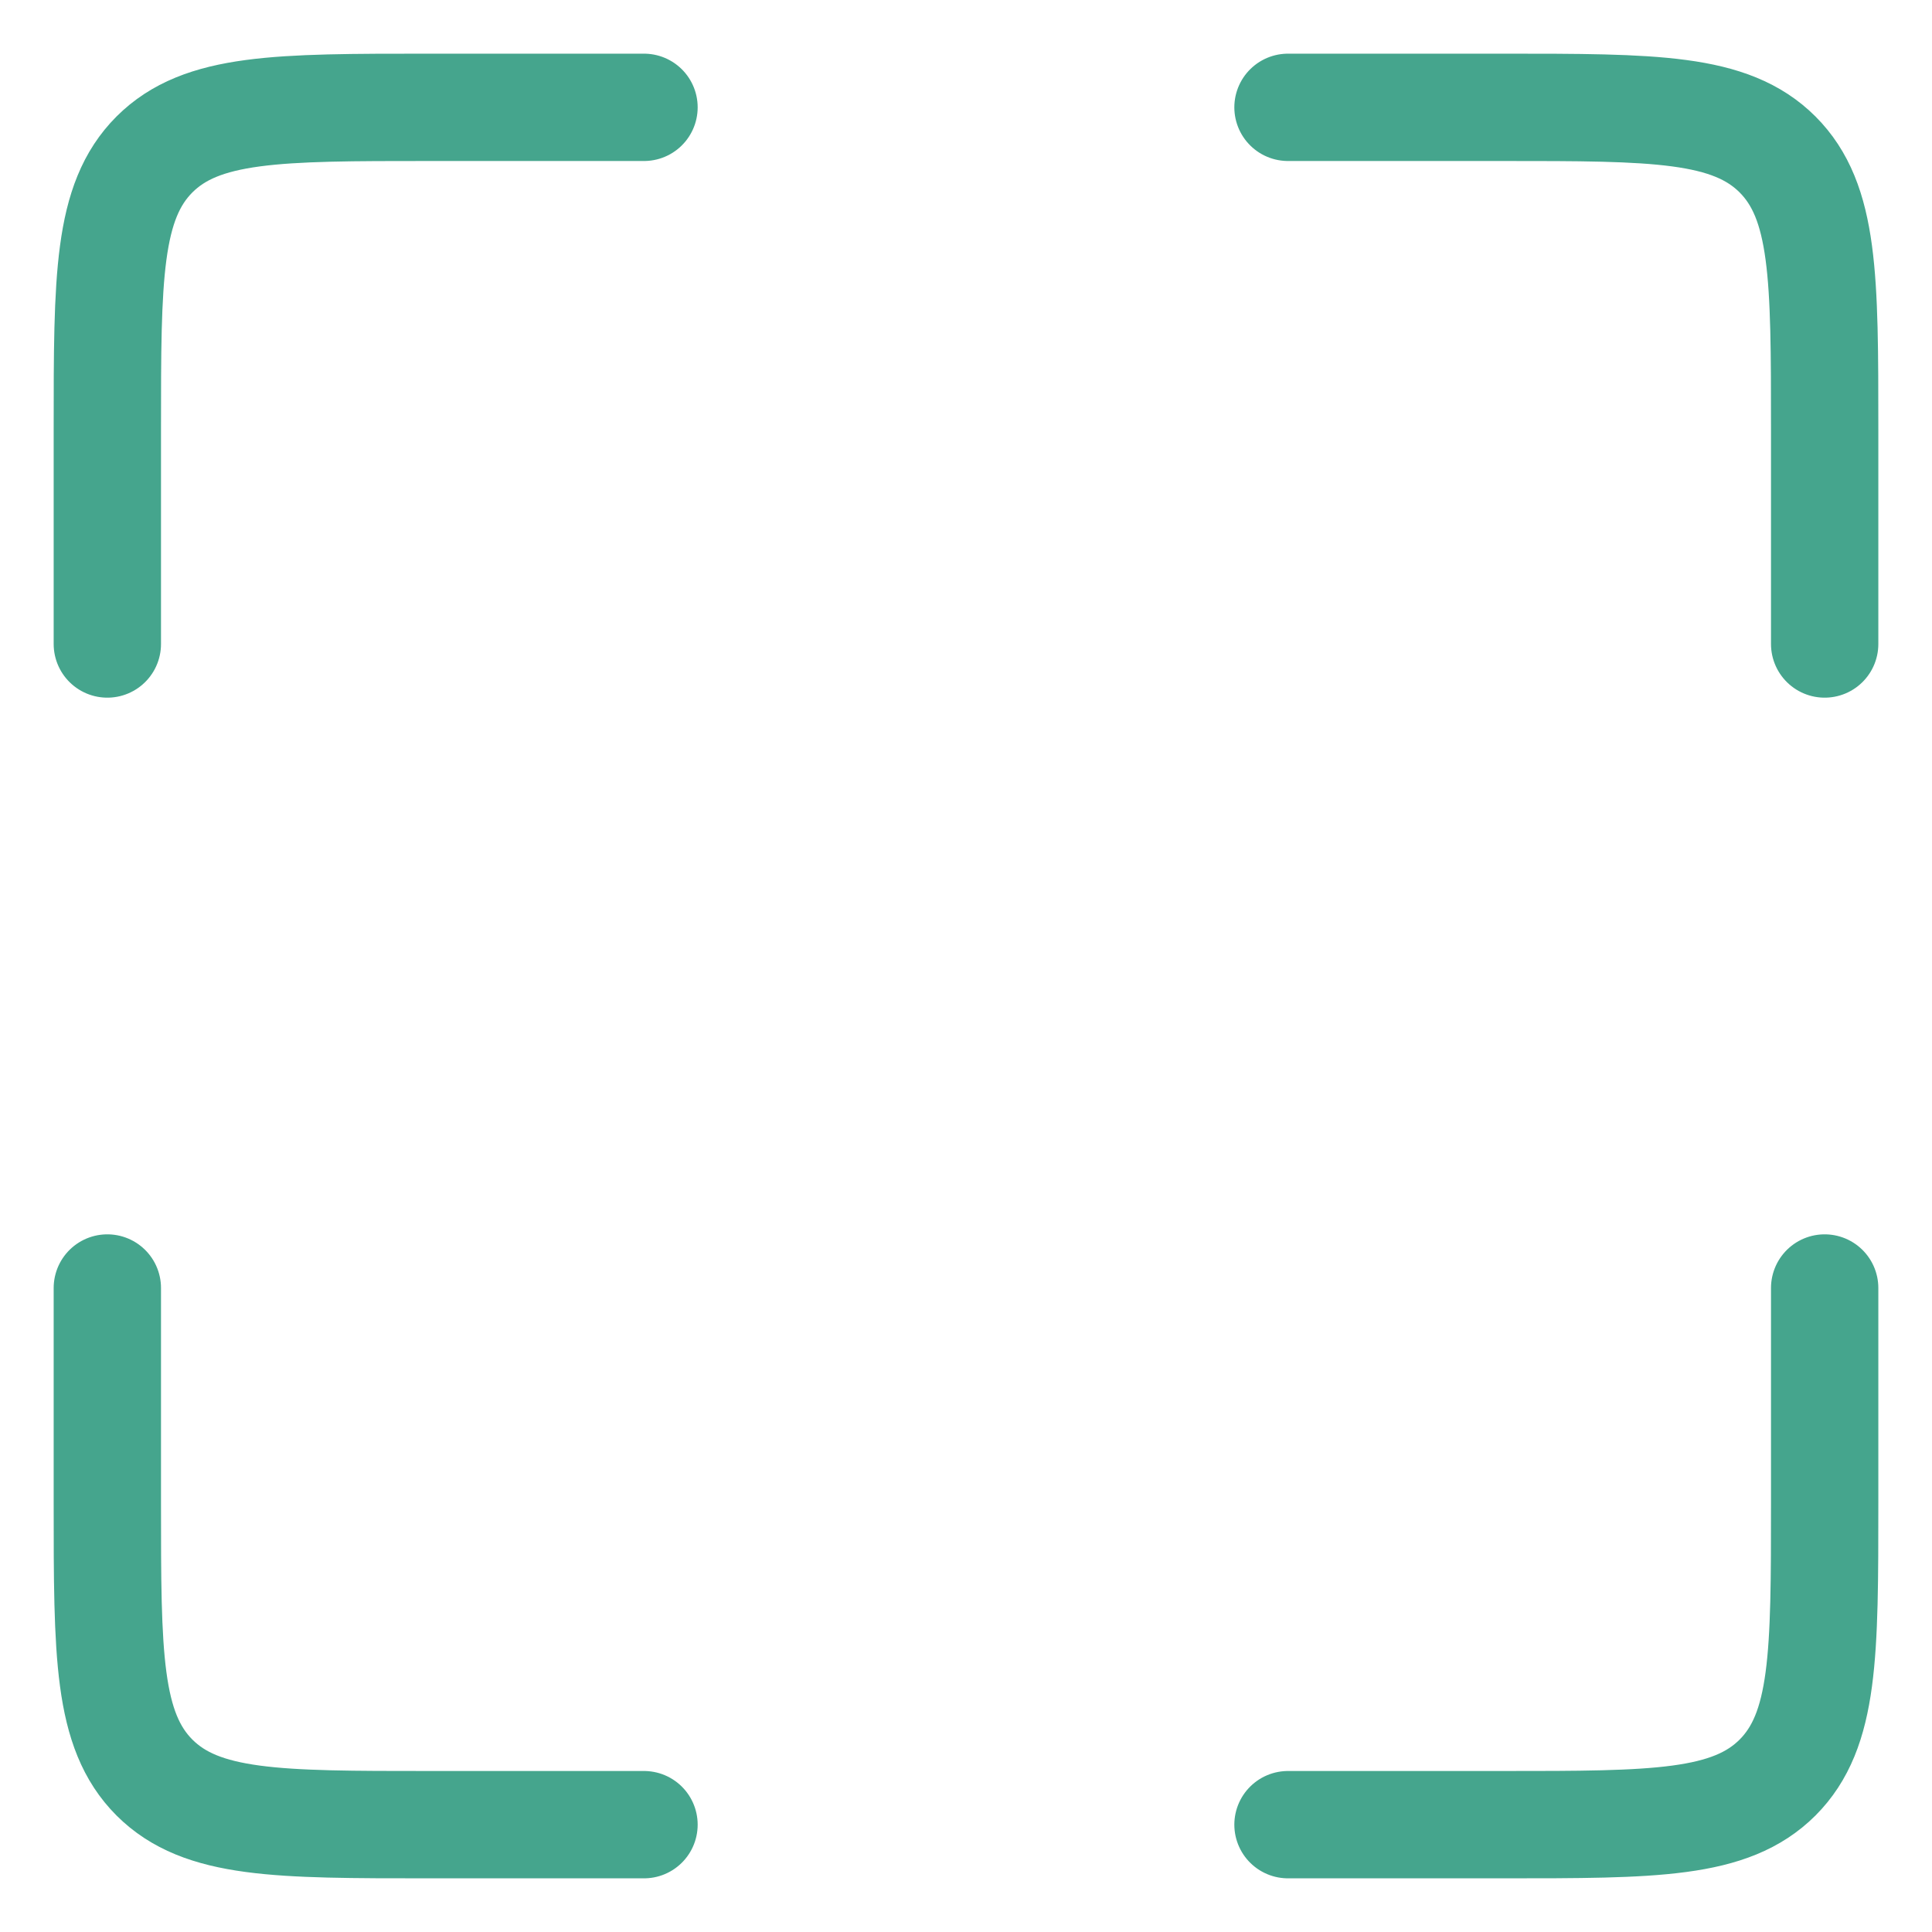 <svg width="18" height="18" viewBox="0 0 18 18" fill="none" xmlns="http://www.w3.org/2000/svg">
<path d="M6 1H4C2.586 1 1.879 1 1.439 1.439C1 1.879 1 2.586 1 4V6" stroke="#45A58D" stroke-linecap="round"/>
<path d="M6 17H4C2.586 17 1.879 17 1.439 16.561C1 16.121 1 15.414 1 14V12" stroke="#45A58D" stroke-linecap="round"/>
<path d="M12 1H14C15.414 1 16.121 1 16.561 1.439C17 1.879 17 2.586 17 4V6" stroke="#45A58D" stroke-linecap="round"/>
<path d="M12 17H14C15.414 17 16.121 17 16.561 16.561C17 16.121 17 15.414 17 14V12" stroke="#45A58D" stroke-linecap="round"/>
</svg>
